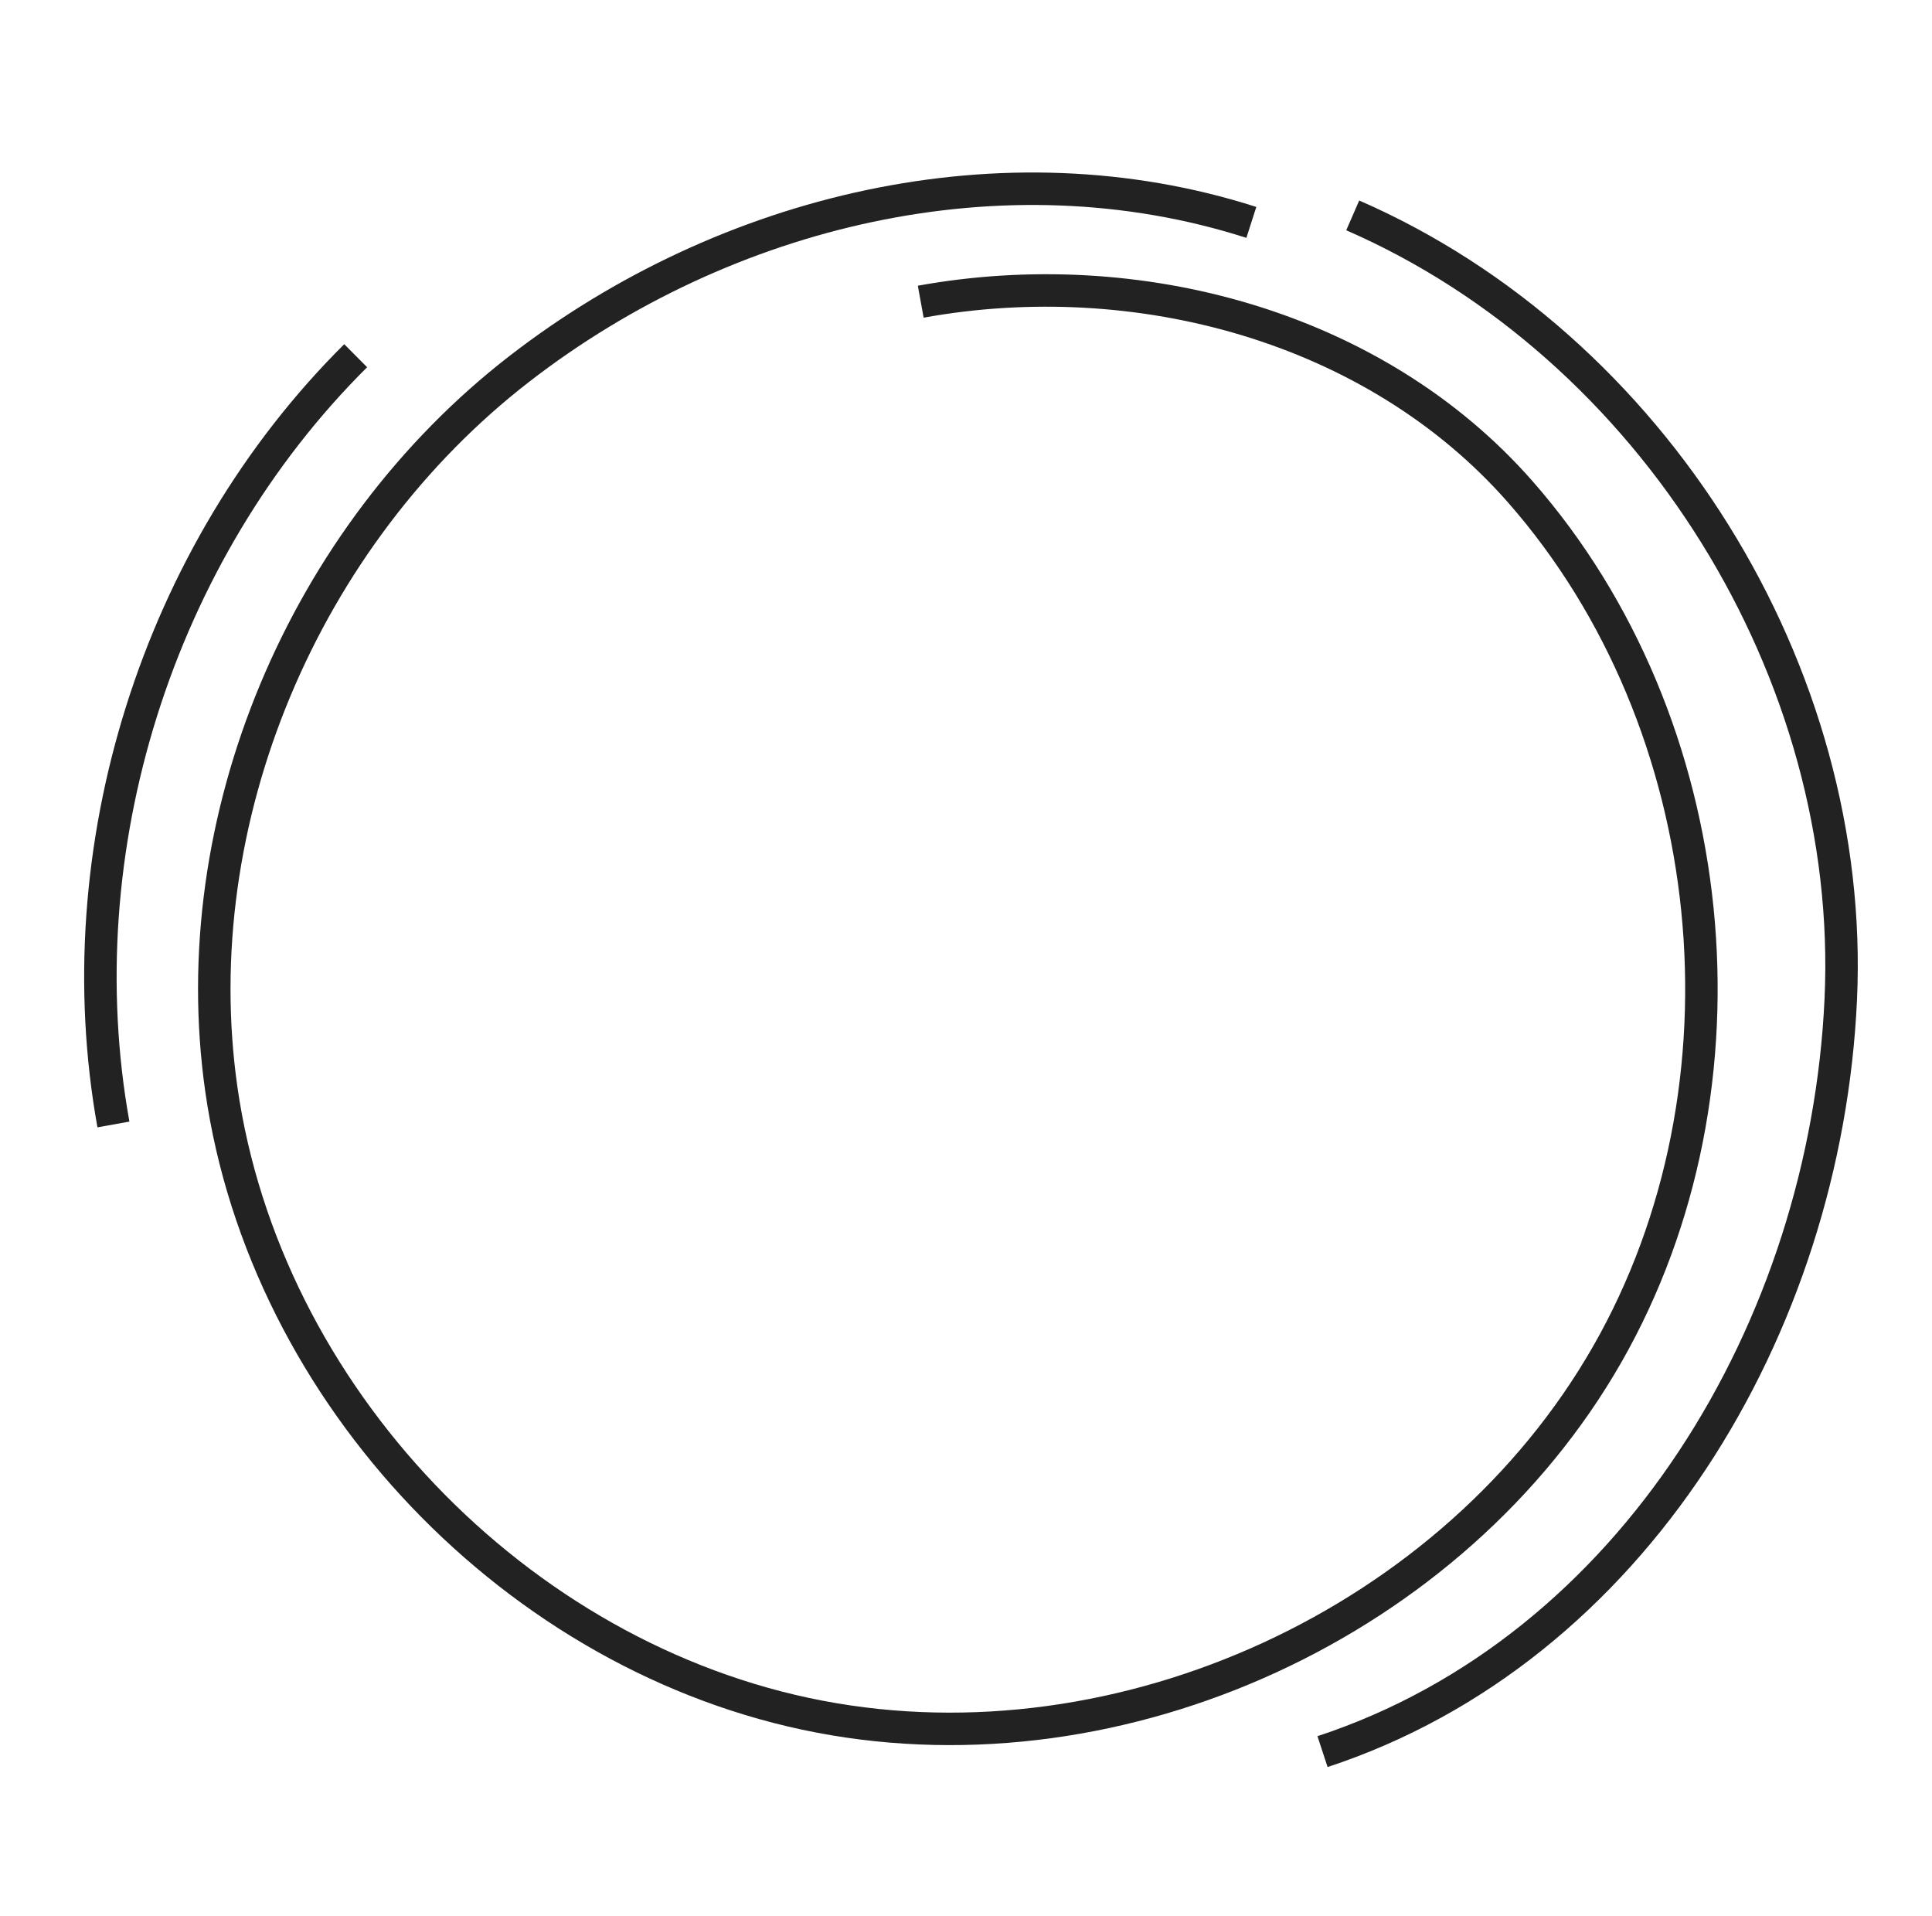 <?xml version="1.0" encoding="utf-8"?>
<!-- Generator: Adobe Illustrator 18.1.1, SVG Export Plug-In . SVG Version: 6.00 Build 0)  -->
<!DOCTYPE svg PUBLIC "-//W3C//DTD SVG 1.1//EN" "http://www.w3.org/Graphics/SVG/1.1/DTD/svg11.dtd">
<svg version="1.1" id="Ebene_1" xmlns="http://www.w3.org/2000/svg" xmlns:xlink="http://www.w3.org/1999/xlink" x="0px" y="0px"
	 viewBox="0 0 238 236" enable-background="new 0 0 238 236" xml:space="preserve">
<path fill="none" stroke="#222222" stroke-width="4" stroke-miterlimit="10" d="M154.152,27.394
	c-30.559-9.8-64.774-1.608-90.158,18.028c-26.536,20.528-41.464,55.54-36.726,88.753c5.364,37.603,36.399,70.14,73.708,77.273
	c37.308,7.133,78.157-11.659,97.015-44.631s14.344-77.709-10.72-106.25c-17.901-20.383-47.154-28.243-73.847-23.407"/>
<path fill="none" stroke="#222222" stroke-width="4" stroke-miterlimit="10" d="M166.64,26.531
	c36.973,16.114,61.996,56.326,60.119,96.615s-25.529,80-63.84,92.607"/>
<path fill="none" stroke="#222222" stroke-width="4" stroke-miterlimit="10" d="M43.815,43.814
	C19.402,68.075,7.881,104.63,13.972,138.505"/>
</svg>
